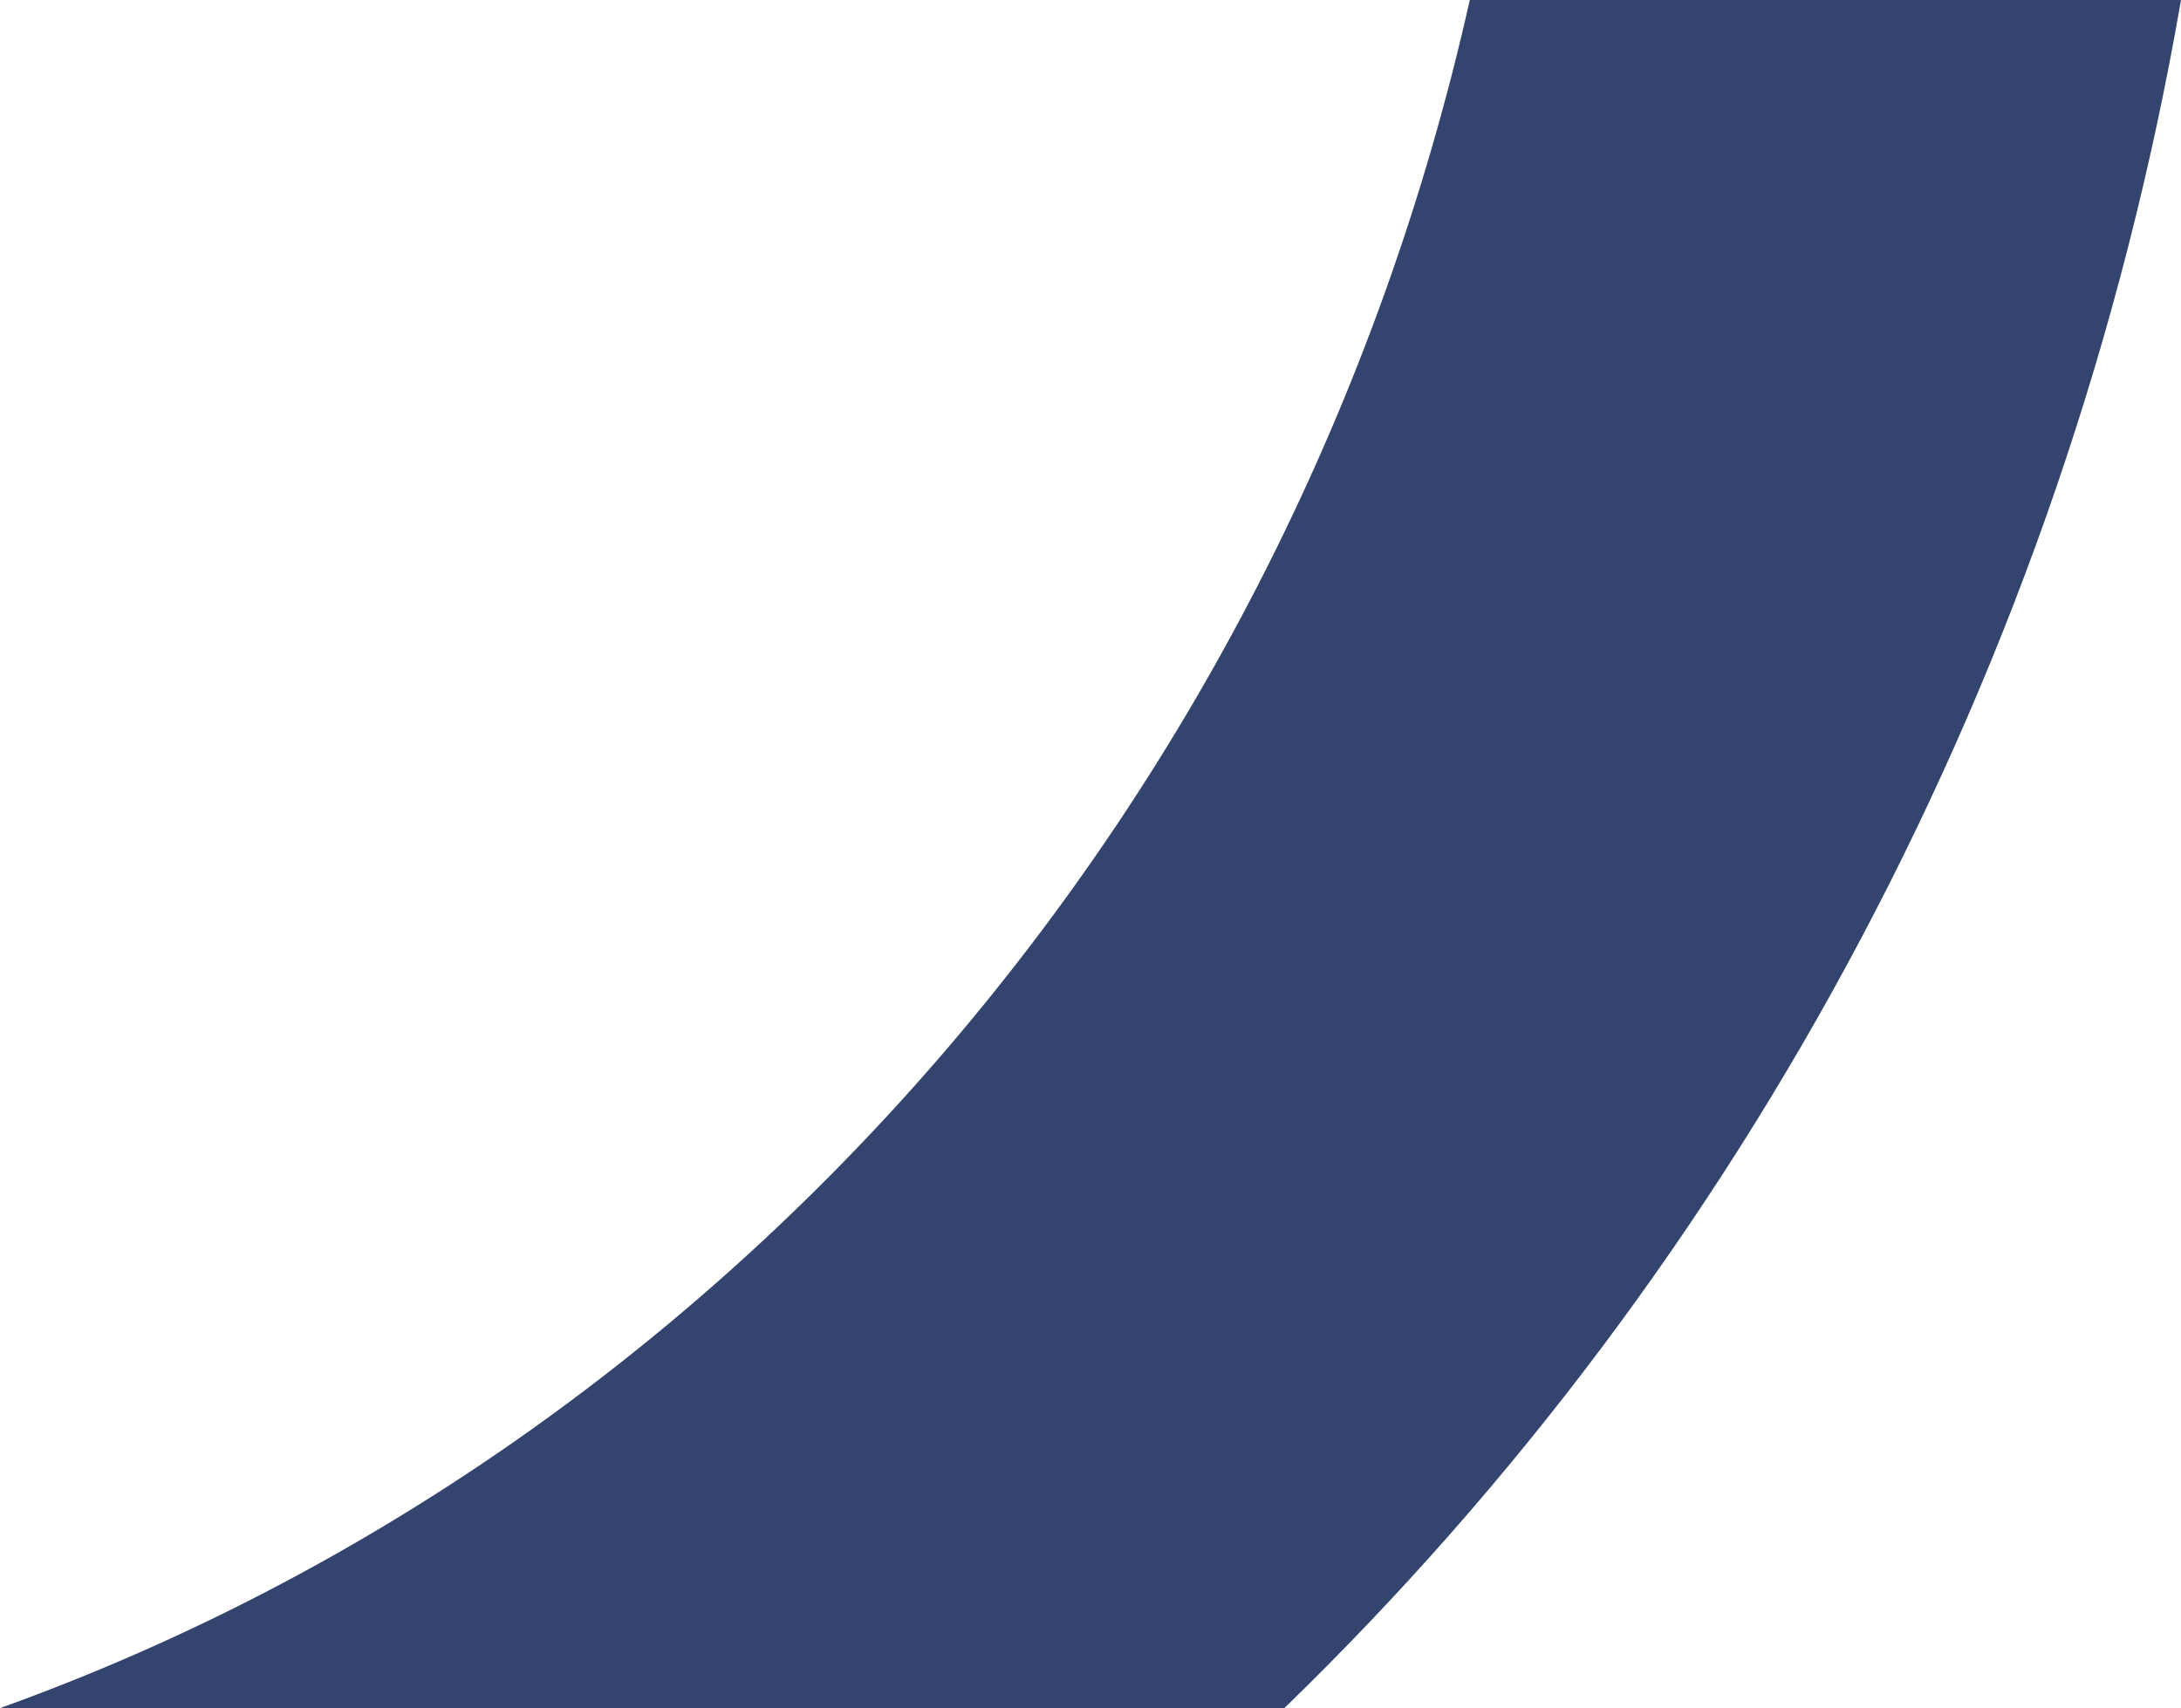 <?xml version="1.0" encoding="UTF-8"?>
<svg xmlns="http://www.w3.org/2000/svg" id="Calque_1" version="1.1" viewBox="0 0 312.8 245">
  <defs>
    <style>
      .st0 {
        fill: #33446f;
      }
    </style>
  </defs>
  <path class="st0" d="M210.8,0C185,114.9,104.4,207.5,0,245h184.2C249.9,181.3,296.2,96,312.8,0h-102Z"></path>
</svg>
